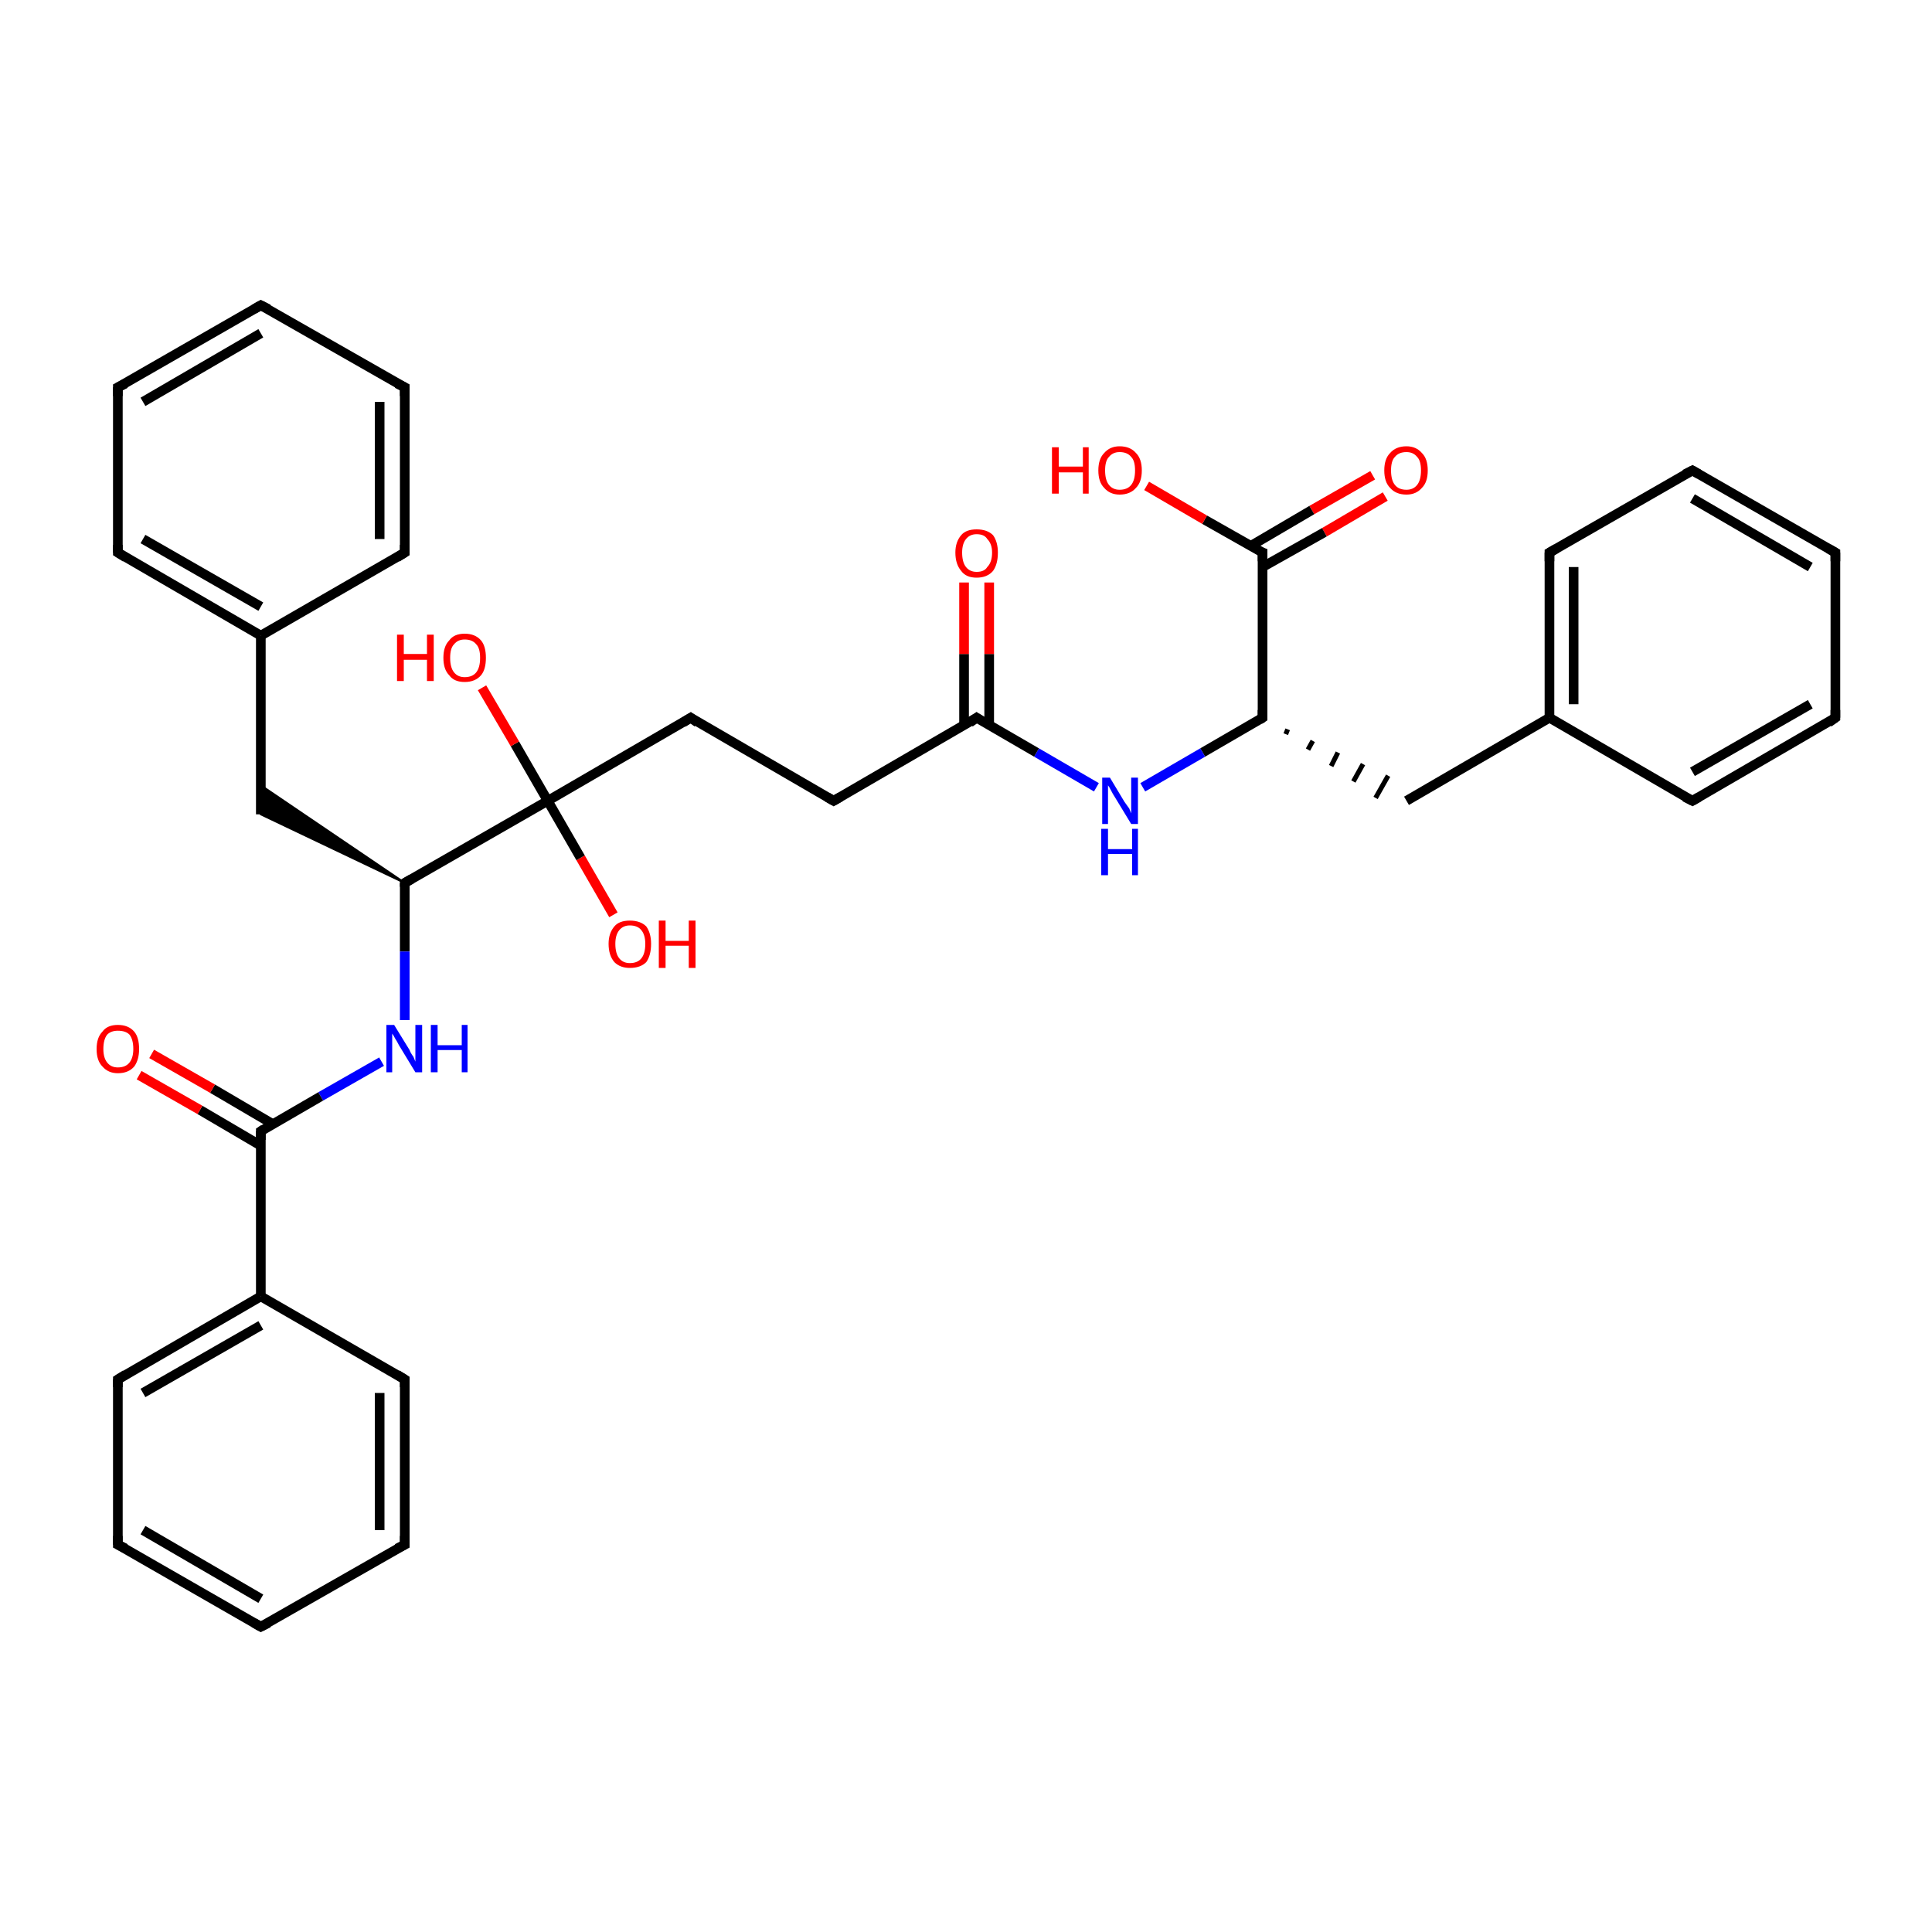 <?xml version='1.0' encoding='iso-8859-1'?>
<svg version='1.1' baseProfile='full'
              xmlns='http://www.w3.org/2000/svg'
                      xmlns:rdkit='http://www.rdkit.org/xml'
                      xmlns:xlink='http://www.w3.org/1999/xlink'
                  xml:space='preserve'
width='200px' height='200px' viewBox='0 0 200 200'>
<!-- END OF HEADER -->
<rect style='opacity:1.0;fill:#FFFFFF;stroke:none' width='200.0' height='200.0' x='0.0' y='0.0'> </rect>
<path class='bond-0 atom-1 atom-0' d='M 190.0,74.3 L 175.2,82.9' style='fill:none;fill-rule:evenodd;stroke:#000000;stroke-width:1.0px;stroke-linecap:butt;stroke-linejoin:miter;stroke-opacity:1' />
<path class='bond-0 atom-1 atom-0' d='M 187.4,72.9 L 175.2,79.9' style='fill:none;fill-rule:evenodd;stroke:#000000;stroke-width:1.0px;stroke-linecap:butt;stroke-linejoin:miter;stroke-opacity:1' />
<path class='bond-1 atom-5 atom-0' d='M 160.4,74.3 L 175.2,82.9' style='fill:none;fill-rule:evenodd;stroke:#000000;stroke-width:1.0px;stroke-linecap:butt;stroke-linejoin:miter;stroke-opacity:1' />
<path class='bond-2 atom-2 atom-1' d='M 190.0,57.2 L 190.0,74.3' style='fill:none;fill-rule:evenodd;stroke:#000000;stroke-width:1.0px;stroke-linecap:butt;stroke-linejoin:miter;stroke-opacity:1' />
<path class='bond-3 atom-3 atom-2' d='M 175.2,48.7 L 190.0,57.2' style='fill:none;fill-rule:evenodd;stroke:#000000;stroke-width:1.0px;stroke-linecap:butt;stroke-linejoin:miter;stroke-opacity:1' />
<path class='bond-3 atom-3 atom-2' d='M 175.2,51.6 L 187.4,58.7' style='fill:none;fill-rule:evenodd;stroke:#000000;stroke-width:1.0px;stroke-linecap:butt;stroke-linejoin:miter;stroke-opacity:1' />
<path class='bond-4 atom-3 atom-4' d='M 175.2,48.7 L 160.4,57.2' style='fill:none;fill-rule:evenodd;stroke:#000000;stroke-width:1.0px;stroke-linecap:butt;stroke-linejoin:miter;stroke-opacity:1' />
<path class='bond-5 atom-4 atom-5' d='M 160.4,57.2 L 160.4,74.3' style='fill:none;fill-rule:evenodd;stroke:#000000;stroke-width:1.0px;stroke-linecap:butt;stroke-linejoin:miter;stroke-opacity:1' />
<path class='bond-5 atom-4 atom-5' d='M 162.9,58.7 L 162.9,72.9' style='fill:none;fill-rule:evenodd;stroke:#000000;stroke-width:1.0px;stroke-linecap:butt;stroke-linejoin:miter;stroke-opacity:1' />
<path class='bond-6 atom-5 atom-6' d='M 160.4,74.3 L 145.6,82.9' style='fill:none;fill-rule:evenodd;stroke:#000000;stroke-width:1.0px;stroke-linecap:butt;stroke-linejoin:miter;stroke-opacity:1' />
<path class='bond-7 atom-7 atom-6' d='M 133.1,76.0 L 133.3,75.5' style='fill:none;fill-rule:evenodd;stroke:#000000;stroke-width:0.5px;stroke-linecap:butt;stroke-linejoin:miter;stroke-opacity:1' />
<path class='bond-7 atom-7 atom-6' d='M 135.4,77.6 L 135.9,76.7' style='fill:none;fill-rule:evenodd;stroke:#000000;stroke-width:0.5px;stroke-linecap:butt;stroke-linejoin:miter;stroke-opacity:1' />
<path class='bond-7 atom-7 atom-6' d='M 137.8,79.3 L 138.5,77.9' style='fill:none;fill-rule:evenodd;stroke:#000000;stroke-width:0.5px;stroke-linecap:butt;stroke-linejoin:miter;stroke-opacity:1' />
<path class='bond-7 atom-7 atom-6' d='M 140.1,80.9 L 141.1,79.1' style='fill:none;fill-rule:evenodd;stroke:#000000;stroke-width:0.5px;stroke-linecap:butt;stroke-linejoin:miter;stroke-opacity:1' />
<path class='bond-7 atom-7 atom-6' d='M 142.4,82.6 L 143.7,80.3' style='fill:none;fill-rule:evenodd;stroke:#000000;stroke-width:0.5px;stroke-linecap:butt;stroke-linejoin:miter;stroke-opacity:1' />
<path class='bond-8 atom-8 atom-7' d='M 130.7,57.2 L 130.7,74.3' style='fill:none;fill-rule:evenodd;stroke:#000000;stroke-width:1.0px;stroke-linecap:butt;stroke-linejoin:miter;stroke-opacity:1' />
<path class='bond-9 atom-7 atom-11' d='M 130.7,74.3 L 124.5,77.9' style='fill:none;fill-rule:evenodd;stroke:#000000;stroke-width:1.0px;stroke-linecap:butt;stroke-linejoin:miter;stroke-opacity:1' />
<path class='bond-9 atom-7 atom-11' d='M 124.5,77.9 L 118.3,81.5' style='fill:none;fill-rule:evenodd;stroke:#0000FF;stroke-width:1.0px;stroke-linecap:butt;stroke-linejoin:miter;stroke-opacity:1' />
<path class='bond-10 atom-10 atom-8' d='M 143.4,51.4 L 137.1,55.1' style='fill:none;fill-rule:evenodd;stroke:#FF0000;stroke-width:1.0px;stroke-linecap:butt;stroke-linejoin:miter;stroke-opacity:1' />
<path class='bond-10 atom-10 atom-8' d='M 137.1,55.1 L 130.7,58.7' style='fill:none;fill-rule:evenodd;stroke:#000000;stroke-width:1.0px;stroke-linecap:butt;stroke-linejoin:miter;stroke-opacity:1' />
<path class='bond-10 atom-10 atom-8' d='M 142.1,49.2 L 135.8,52.8' style='fill:none;fill-rule:evenodd;stroke:#FF0000;stroke-width:1.0px;stroke-linecap:butt;stroke-linejoin:miter;stroke-opacity:1' />
<path class='bond-10 atom-10 atom-8' d='M 135.8,52.8 L 129.5,56.5' style='fill:none;fill-rule:evenodd;stroke:#000000;stroke-width:1.0px;stroke-linecap:butt;stroke-linejoin:miter;stroke-opacity:1' />
<path class='bond-11 atom-8 atom-9' d='M 130.7,57.2 L 124.7,53.8' style='fill:none;fill-rule:evenodd;stroke:#000000;stroke-width:1.0px;stroke-linecap:butt;stroke-linejoin:miter;stroke-opacity:1' />
<path class='bond-11 atom-8 atom-9' d='M 124.7,53.8 L 118.7,50.3' style='fill:none;fill-rule:evenodd;stroke:#FF0000;stroke-width:1.0px;stroke-linecap:butt;stroke-linejoin:miter;stroke-opacity:1' />
<path class='bond-12 atom-11 atom-12' d='M 113.5,81.5 L 107.3,77.9' style='fill:none;fill-rule:evenodd;stroke:#0000FF;stroke-width:1.0px;stroke-linecap:butt;stroke-linejoin:miter;stroke-opacity:1' />
<path class='bond-12 atom-11 atom-12' d='M 107.3,77.9 L 101.1,74.3' style='fill:none;fill-rule:evenodd;stroke:#000000;stroke-width:1.0px;stroke-linecap:butt;stroke-linejoin:miter;stroke-opacity:1' />
<path class='bond-13 atom-12 atom-13' d='M 102.4,75.1 L 102.4,67.7' style='fill:none;fill-rule:evenodd;stroke:#000000;stroke-width:1.0px;stroke-linecap:butt;stroke-linejoin:miter;stroke-opacity:1' />
<path class='bond-13 atom-12 atom-13' d='M 102.4,67.7 L 102.4,60.3' style='fill:none;fill-rule:evenodd;stroke:#FF0000;stroke-width:1.0px;stroke-linecap:butt;stroke-linejoin:miter;stroke-opacity:1' />
<path class='bond-13 atom-12 atom-13' d='M 99.8,75.1 L 99.8,67.7' style='fill:none;fill-rule:evenodd;stroke:#000000;stroke-width:1.0px;stroke-linecap:butt;stroke-linejoin:miter;stroke-opacity:1' />
<path class='bond-13 atom-12 atom-13' d='M 99.8,67.7 L 99.8,60.3' style='fill:none;fill-rule:evenodd;stroke:#FF0000;stroke-width:1.0px;stroke-linecap:butt;stroke-linejoin:miter;stroke-opacity:1' />
<path class='bond-14 atom-12 atom-14' d='M 101.1,74.3 L 86.3,82.9' style='fill:none;fill-rule:evenodd;stroke:#000000;stroke-width:1.0px;stroke-linecap:butt;stroke-linejoin:miter;stroke-opacity:1' />
<path class='bond-15 atom-14 atom-15' d='M 86.3,82.9 L 71.5,74.3' style='fill:none;fill-rule:evenodd;stroke:#000000;stroke-width:1.0px;stroke-linecap:butt;stroke-linejoin:miter;stroke-opacity:1' />
<path class='bond-16 atom-15 atom-16' d='M 71.5,74.3 L 56.7,82.9' style='fill:none;fill-rule:evenodd;stroke:#000000;stroke-width:1.0px;stroke-linecap:butt;stroke-linejoin:miter;stroke-opacity:1' />
<path class='bond-17 atom-17 atom-16' d='M 63.5,94.7 L 60.1,88.8' style='fill:none;fill-rule:evenodd;stroke:#FF0000;stroke-width:1.0px;stroke-linecap:butt;stroke-linejoin:miter;stroke-opacity:1' />
<path class='bond-17 atom-17 atom-16' d='M 60.1,88.8 L 56.7,82.9' style='fill:none;fill-rule:evenodd;stroke:#000000;stroke-width:1.0px;stroke-linecap:butt;stroke-linejoin:miter;stroke-opacity:1' />
<path class='bond-18 atom-16 atom-18' d='M 56.7,82.9 L 53.3,77.0' style='fill:none;fill-rule:evenodd;stroke:#000000;stroke-width:1.0px;stroke-linecap:butt;stroke-linejoin:miter;stroke-opacity:1' />
<path class='bond-18 atom-16 atom-18' d='M 53.3,77.0 L 49.9,71.2' style='fill:none;fill-rule:evenodd;stroke:#FF0000;stroke-width:1.0px;stroke-linecap:butt;stroke-linejoin:miter;stroke-opacity:1' />
<path class='bond-19 atom-16 atom-19' d='M 56.7,82.9 L 41.9,91.4' style='fill:none;fill-rule:evenodd;stroke:#000000;stroke-width:1.0px;stroke-linecap:butt;stroke-linejoin:miter;stroke-opacity:1' />
<path class='bond-20 atom-19 atom-20' d='M 41.9,91.4 L 27.0,84.3 L 27.0,81.3 Z' style='fill:#000000;fill-rule:evenodd;fill-opacity:1;stroke:#000000;stroke-width:0.2px;stroke-linecap:butt;stroke-linejoin:miter;stroke-miterlimit:10;stroke-opacity:1;' />
<path class='bond-21 atom-19 atom-27' d='M 41.9,91.4 L 41.9,98.5' style='fill:none;fill-rule:evenodd;stroke:#000000;stroke-width:1.0px;stroke-linecap:butt;stroke-linejoin:miter;stroke-opacity:1' />
<path class='bond-21 atom-19 atom-27' d='M 41.9,98.5 L 41.9,105.6' style='fill:none;fill-rule:evenodd;stroke:#0000FF;stroke-width:1.0px;stroke-linecap:butt;stroke-linejoin:miter;stroke-opacity:1' />
<path class='bond-22 atom-20 atom-21' d='M 27.0,84.3 L 27.0,65.8' style='fill:none;fill-rule:evenodd;stroke:#000000;stroke-width:1.0px;stroke-linecap:butt;stroke-linejoin:miter;stroke-opacity:1' />
<path class='bond-23 atom-21 atom-26' d='M 27.0,65.8 L 41.9,57.2' style='fill:none;fill-rule:evenodd;stroke:#000000;stroke-width:1.0px;stroke-linecap:butt;stroke-linejoin:miter;stroke-opacity:1' />
<path class='bond-24 atom-21 atom-22' d='M 27.0,65.8 L 12.2,57.2' style='fill:none;fill-rule:evenodd;stroke:#000000;stroke-width:1.0px;stroke-linecap:butt;stroke-linejoin:miter;stroke-opacity:1' />
<path class='bond-24 atom-21 atom-22' d='M 27.0,62.8 L 14.8,55.8' style='fill:none;fill-rule:evenodd;stroke:#000000;stroke-width:1.0px;stroke-linecap:butt;stroke-linejoin:miter;stroke-opacity:1' />
<path class='bond-25 atom-22 atom-23' d='M 12.2,57.2 L 12.2,40.1' style='fill:none;fill-rule:evenodd;stroke:#000000;stroke-width:1.0px;stroke-linecap:butt;stroke-linejoin:miter;stroke-opacity:1' />
<path class='bond-26 atom-23 atom-24' d='M 12.2,40.1 L 27.0,31.6' style='fill:none;fill-rule:evenodd;stroke:#000000;stroke-width:1.0px;stroke-linecap:butt;stroke-linejoin:miter;stroke-opacity:1' />
<path class='bond-26 atom-23 atom-24' d='M 14.8,41.6 L 27.0,34.5' style='fill:none;fill-rule:evenodd;stroke:#000000;stroke-width:1.0px;stroke-linecap:butt;stroke-linejoin:miter;stroke-opacity:1' />
<path class='bond-27 atom-25 atom-24' d='M 41.9,40.1 L 27.0,31.6' style='fill:none;fill-rule:evenodd;stroke:#000000;stroke-width:1.0px;stroke-linecap:butt;stroke-linejoin:miter;stroke-opacity:1' />
<path class='bond-28 atom-26 atom-25' d='M 41.9,57.2 L 41.9,40.1' style='fill:none;fill-rule:evenodd;stroke:#000000;stroke-width:1.0px;stroke-linecap:butt;stroke-linejoin:miter;stroke-opacity:1' />
<path class='bond-28 atom-26 atom-25' d='M 39.3,55.8 L 39.3,41.6' style='fill:none;fill-rule:evenodd;stroke:#000000;stroke-width:1.0px;stroke-linecap:butt;stroke-linejoin:miter;stroke-opacity:1' />
<path class='bond-29 atom-27 atom-28' d='M 39.5,109.9 L 33.2,113.5' style='fill:none;fill-rule:evenodd;stroke:#0000FF;stroke-width:1.0px;stroke-linecap:butt;stroke-linejoin:miter;stroke-opacity:1' />
<path class='bond-29 atom-27 atom-28' d='M 33.2,113.5 L 27.0,117.1' style='fill:none;fill-rule:evenodd;stroke:#000000;stroke-width:1.0px;stroke-linecap:butt;stroke-linejoin:miter;stroke-opacity:1' />
<path class='bond-30 atom-28 atom-29' d='M 28.3,116.4 L 22.0,112.7' style='fill:none;fill-rule:evenodd;stroke:#000000;stroke-width:1.0px;stroke-linecap:butt;stroke-linejoin:miter;stroke-opacity:1' />
<path class='bond-30 atom-28 atom-29' d='M 22.0,112.7 L 15.7,109.1' style='fill:none;fill-rule:evenodd;stroke:#FF0000;stroke-width:1.0px;stroke-linecap:butt;stroke-linejoin:miter;stroke-opacity:1' />
<path class='bond-30 atom-28 atom-29' d='M 27.0,118.6 L 20.7,114.9' style='fill:none;fill-rule:evenodd;stroke:#000000;stroke-width:1.0px;stroke-linecap:butt;stroke-linejoin:miter;stroke-opacity:1' />
<path class='bond-30 atom-28 atom-29' d='M 20.7,114.9 L 14.4,111.3' style='fill:none;fill-rule:evenodd;stroke:#FF0000;stroke-width:1.0px;stroke-linecap:butt;stroke-linejoin:miter;stroke-opacity:1' />
<path class='bond-31 atom-28 atom-30' d='M 27.0,117.1 L 27.0,134.2' style='fill:none;fill-rule:evenodd;stroke:#000000;stroke-width:1.0px;stroke-linecap:butt;stroke-linejoin:miter;stroke-opacity:1' />
<path class='bond-32 atom-31 atom-30' d='M 12.2,142.8 L 27.0,134.2' style='fill:none;fill-rule:evenodd;stroke:#000000;stroke-width:1.0px;stroke-linecap:butt;stroke-linejoin:miter;stroke-opacity:1' />
<path class='bond-32 atom-31 atom-30' d='M 14.8,144.2 L 27.0,137.2' style='fill:none;fill-rule:evenodd;stroke:#000000;stroke-width:1.0px;stroke-linecap:butt;stroke-linejoin:miter;stroke-opacity:1' />
<path class='bond-33 atom-30 atom-35' d='M 27.0,134.2 L 41.9,142.8' style='fill:none;fill-rule:evenodd;stroke:#000000;stroke-width:1.0px;stroke-linecap:butt;stroke-linejoin:miter;stroke-opacity:1' />
<path class='bond-34 atom-31 atom-32' d='M 12.2,142.8 L 12.2,159.9' style='fill:none;fill-rule:evenodd;stroke:#000000;stroke-width:1.0px;stroke-linecap:butt;stroke-linejoin:miter;stroke-opacity:1' />
<path class='bond-35 atom-32 atom-33' d='M 12.2,159.9 L 27.0,168.4' style='fill:none;fill-rule:evenodd;stroke:#000000;stroke-width:1.0px;stroke-linecap:butt;stroke-linejoin:miter;stroke-opacity:1' />
<path class='bond-35 atom-32 atom-33' d='M 14.8,158.4 L 27.0,165.5' style='fill:none;fill-rule:evenodd;stroke:#000000;stroke-width:1.0px;stroke-linecap:butt;stroke-linejoin:miter;stroke-opacity:1' />
<path class='bond-36 atom-33 atom-34' d='M 27.0,168.4 L 41.9,159.9' style='fill:none;fill-rule:evenodd;stroke:#000000;stroke-width:1.0px;stroke-linecap:butt;stroke-linejoin:miter;stroke-opacity:1' />
<path class='bond-37 atom-35 atom-34' d='M 41.9,142.8 L 41.9,159.9' style='fill:none;fill-rule:evenodd;stroke:#000000;stroke-width:1.0px;stroke-linecap:butt;stroke-linejoin:miter;stroke-opacity:1' />
<path class='bond-37 atom-35 atom-34' d='M 39.3,144.2 L 39.3,158.4' style='fill:none;fill-rule:evenodd;stroke:#000000;stroke-width:1.0px;stroke-linecap:butt;stroke-linejoin:miter;stroke-opacity:1' />
<path d='M 175.9,82.5 L 175.2,82.9 L 174.4,82.5' style='fill:none;stroke:#000000;stroke-width:1.0px;stroke-linecap:butt;stroke-linejoin:miter;stroke-miterlimit:10;stroke-opacity:1;' />
<path d='M 189.3,74.8 L 190.0,74.3 L 190.0,73.5' style='fill:none;stroke:#000000;stroke-width:1.0px;stroke-linecap:butt;stroke-linejoin:miter;stroke-miterlimit:10;stroke-opacity:1;' />
<path d='M 190.0,58.1 L 190.0,57.2 L 189.3,56.8' style='fill:none;stroke:#000000;stroke-width:1.0px;stroke-linecap:butt;stroke-linejoin:miter;stroke-miterlimit:10;stroke-opacity:1;' />
<path d='M 175.9,49.1 L 175.2,48.7 L 174.4,49.1' style='fill:none;stroke:#000000;stroke-width:1.0px;stroke-linecap:butt;stroke-linejoin:miter;stroke-miterlimit:10;stroke-opacity:1;' />
<path d='M 161.1,56.8 L 160.4,57.2 L 160.4,58.1' style='fill:none;stroke:#000000;stroke-width:1.0px;stroke-linecap:butt;stroke-linejoin:miter;stroke-miterlimit:10;stroke-opacity:1;' />
<path d='M 130.7,73.5 L 130.7,74.3 L 130.4,74.5' style='fill:none;stroke:#000000;stroke-width:1.0px;stroke-linecap:butt;stroke-linejoin:miter;stroke-miterlimit:10;stroke-opacity:1;' />
<path d='M 130.7,58.1 L 130.7,57.2 L 130.4,57.1' style='fill:none;stroke:#000000;stroke-width:1.0px;stroke-linecap:butt;stroke-linejoin:miter;stroke-miterlimit:10;stroke-opacity:1;' />
<path d='M 101.4,74.5 L 101.1,74.3 L 100.4,74.8' style='fill:none;stroke:#000000;stroke-width:1.0px;stroke-linecap:butt;stroke-linejoin:miter;stroke-miterlimit:10;stroke-opacity:1;' />
<path d='M 87.0,82.5 L 86.3,82.9 L 85.6,82.5' style='fill:none;stroke:#000000;stroke-width:1.0px;stroke-linecap:butt;stroke-linejoin:miter;stroke-miterlimit:10;stroke-opacity:1;' />
<path d='M 72.2,74.8 L 71.5,74.3 L 70.7,74.8' style='fill:none;stroke:#000000;stroke-width:1.0px;stroke-linecap:butt;stroke-linejoin:miter;stroke-miterlimit:10;stroke-opacity:1;' />
<path d='M 42.6,91.0 L 41.9,91.4 L 41.9,91.8' style='fill:none;stroke:#000000;stroke-width:1.0px;stroke-linecap:butt;stroke-linejoin:miter;stroke-miterlimit:10;stroke-opacity:1;' />
<path d='M 13.0,57.7 L 12.2,57.2 L 12.2,56.4' style='fill:none;stroke:#000000;stroke-width:1.0px;stroke-linecap:butt;stroke-linejoin:miter;stroke-miterlimit:10;stroke-opacity:1;' />
<path d='M 12.2,41.0 L 12.2,40.1 L 13.0,39.7' style='fill:none;stroke:#000000;stroke-width:1.0px;stroke-linecap:butt;stroke-linejoin:miter;stroke-miterlimit:10;stroke-opacity:1;' />
<path d='M 26.3,32.0 L 27.0,31.6 L 27.8,32.0' style='fill:none;stroke:#000000;stroke-width:1.0px;stroke-linecap:butt;stroke-linejoin:miter;stroke-miterlimit:10;stroke-opacity:1;' />
<path d='M 41.1,39.7 L 41.9,40.1 L 41.9,41.0' style='fill:none;stroke:#000000;stroke-width:1.0px;stroke-linecap:butt;stroke-linejoin:miter;stroke-miterlimit:10;stroke-opacity:1;' />
<path d='M 41.1,57.7 L 41.9,57.2 L 41.9,56.4' style='fill:none;stroke:#000000;stroke-width:1.0px;stroke-linecap:butt;stroke-linejoin:miter;stroke-miterlimit:10;stroke-opacity:1;' />
<path d='M 27.3,116.9 L 27.0,117.1 L 27.0,118.0' style='fill:none;stroke:#000000;stroke-width:1.0px;stroke-linecap:butt;stroke-linejoin:miter;stroke-miterlimit:10;stroke-opacity:1;' />
<path d='M 13.0,142.3 L 12.2,142.8 L 12.2,143.6' style='fill:none;stroke:#000000;stroke-width:1.0px;stroke-linecap:butt;stroke-linejoin:miter;stroke-miterlimit:10;stroke-opacity:1;' />
<path d='M 12.2,159.0 L 12.2,159.9 L 13.0,160.3' style='fill:none;stroke:#000000;stroke-width:1.0px;stroke-linecap:butt;stroke-linejoin:miter;stroke-miterlimit:10;stroke-opacity:1;' />
<path d='M 26.3,168.0 L 27.0,168.4 L 27.8,168.0' style='fill:none;stroke:#000000;stroke-width:1.0px;stroke-linecap:butt;stroke-linejoin:miter;stroke-miterlimit:10;stroke-opacity:1;' />
<path d='M 41.1,160.3 L 41.9,159.9 L 41.9,159.0' style='fill:none;stroke:#000000;stroke-width:1.0px;stroke-linecap:butt;stroke-linejoin:miter;stroke-miterlimit:10;stroke-opacity:1;' />
<path d='M 41.1,142.3 L 41.9,142.8 L 41.9,143.6' style='fill:none;stroke:#000000;stroke-width:1.0px;stroke-linecap:butt;stroke-linejoin:miter;stroke-miterlimit:10;stroke-opacity:1;' />
<path class='atom-9' d='M 108.9 46.3
L 109.6 46.3
L 109.6 48.3
L 112.1 48.3
L 112.1 46.3
L 112.7 46.3
L 112.7 51.1
L 112.1 51.1
L 112.1 48.9
L 109.6 48.9
L 109.6 51.1
L 108.9 51.1
L 108.9 46.3
' fill='#FF0000'/>
<path class='atom-9' d='M 113.7 48.7
Q 113.7 47.5, 114.3 46.9
Q 114.9 46.2, 115.9 46.2
Q 117.0 46.2, 117.6 46.9
Q 118.2 47.5, 118.2 48.7
Q 118.2 49.9, 117.6 50.5
Q 117.0 51.2, 115.9 51.2
Q 114.9 51.2, 114.3 50.5
Q 113.7 49.9, 113.7 48.7
M 115.9 50.7
Q 116.7 50.7, 117.1 50.2
Q 117.5 49.7, 117.5 48.7
Q 117.5 47.7, 117.1 47.3
Q 116.7 46.8, 115.9 46.8
Q 115.2 46.8, 114.8 47.3
Q 114.4 47.7, 114.4 48.7
Q 114.4 49.7, 114.8 50.2
Q 115.2 50.7, 115.9 50.7
' fill='#FF0000'/>
<path class='atom-10' d='M 143.3 48.7
Q 143.3 47.5, 143.9 46.9
Q 144.5 46.2, 145.6 46.2
Q 146.6 46.2, 147.2 46.9
Q 147.8 47.5, 147.8 48.7
Q 147.8 49.9, 147.2 50.5
Q 146.6 51.2, 145.6 51.2
Q 144.5 51.2, 143.9 50.5
Q 143.3 49.9, 143.3 48.7
M 145.6 50.7
Q 146.3 50.7, 146.7 50.2
Q 147.1 49.7, 147.1 48.7
Q 147.1 47.7, 146.7 47.3
Q 146.3 46.8, 145.6 46.8
Q 144.8 46.8, 144.4 47.3
Q 144.0 47.7, 144.0 48.7
Q 144.0 49.7, 144.4 50.2
Q 144.8 50.7, 145.6 50.7
' fill='#FF0000'/>
<path class='atom-11' d='M 114.9 80.5
L 116.4 83.0
Q 116.6 83.3, 116.9 83.7
Q 117.1 84.2, 117.1 84.2
L 117.1 80.5
L 117.8 80.5
L 117.8 85.3
L 117.1 85.3
L 115.4 82.5
Q 115.2 82.2, 115.0 81.8
Q 114.8 81.4, 114.7 81.3
L 114.7 85.3
L 114.1 85.3
L 114.1 80.5
L 114.9 80.5
' fill='#0000FF'/>
<path class='atom-11' d='M 114.0 85.8
L 114.7 85.8
L 114.7 87.9
L 117.2 87.9
L 117.2 85.8
L 117.8 85.8
L 117.8 90.6
L 117.2 90.6
L 117.2 88.4
L 114.7 88.4
L 114.7 90.6
L 114.0 90.6
L 114.0 85.8
' fill='#0000FF'/>
<path class='atom-13' d='M 98.9 57.2
Q 98.9 56.1, 99.5 55.4
Q 100.0 54.8, 101.1 54.8
Q 102.2 54.8, 102.8 55.4
Q 103.3 56.1, 103.3 57.2
Q 103.3 58.4, 102.8 59.1
Q 102.2 59.8, 101.1 59.8
Q 100.0 59.8, 99.5 59.1
Q 98.9 58.4, 98.9 57.2
M 101.1 59.2
Q 101.9 59.2, 102.2 58.7
Q 102.7 58.2, 102.7 57.2
Q 102.7 56.3, 102.2 55.8
Q 101.9 55.3, 101.1 55.3
Q 100.4 55.3, 100.0 55.8
Q 99.6 56.3, 99.6 57.2
Q 99.6 58.2, 100.0 58.7
Q 100.4 59.2, 101.1 59.2
' fill='#FF0000'/>
<path class='atom-17' d='M 63.0 97.7
Q 63.0 96.6, 63.6 95.9
Q 64.1 95.3, 65.2 95.3
Q 66.3 95.3, 66.9 95.9
Q 67.4 96.6, 67.4 97.7
Q 67.4 98.9, 66.9 99.6
Q 66.3 100.2, 65.2 100.2
Q 64.2 100.2, 63.6 99.6
Q 63.0 98.9, 63.0 97.7
M 65.2 99.7
Q 66.0 99.7, 66.4 99.2
Q 66.8 98.7, 66.8 97.7
Q 66.8 96.8, 66.4 96.3
Q 66.0 95.8, 65.2 95.8
Q 64.5 95.8, 64.1 96.3
Q 63.7 96.8, 63.7 97.7
Q 63.7 98.7, 64.1 99.2
Q 64.5 99.7, 65.2 99.7
' fill='#FF0000'/>
<path class='atom-17' d='M 68.2 95.3
L 68.9 95.3
L 68.9 97.4
L 71.3 97.4
L 71.3 95.3
L 72.0 95.3
L 72.0 100.2
L 71.3 100.2
L 71.3 97.9
L 68.9 97.9
L 68.9 100.2
L 68.2 100.2
L 68.2 95.3
' fill='#FF0000'/>
<path class='atom-18' d='M 41.1 65.7
L 41.8 65.7
L 41.8 67.7
L 44.2 67.7
L 44.2 65.7
L 44.9 65.7
L 44.9 70.5
L 44.2 70.5
L 44.2 68.3
L 41.8 68.3
L 41.8 70.5
L 41.1 70.5
L 41.1 65.7
' fill='#FF0000'/>
<path class='atom-18' d='M 45.9 68.1
Q 45.9 66.9, 46.5 66.3
Q 47.0 65.6, 48.1 65.6
Q 49.2 65.6, 49.8 66.3
Q 50.3 66.9, 50.3 68.1
Q 50.3 69.3, 49.8 69.9
Q 49.2 70.6, 48.1 70.6
Q 47.0 70.6, 46.5 69.9
Q 45.9 69.3, 45.9 68.1
M 48.1 70.1
Q 48.9 70.1, 49.3 69.6
Q 49.7 69.1, 49.7 68.1
Q 49.7 67.1, 49.3 66.7
Q 48.9 66.2, 48.1 66.2
Q 47.4 66.2, 47.0 66.7
Q 46.6 67.1, 46.6 68.1
Q 46.6 69.1, 47.0 69.6
Q 47.4 70.1, 48.1 70.1
' fill='#FF0000'/>
<path class='atom-27' d='M 40.8 106.1
L 42.4 108.7
Q 42.5 109.0, 42.8 109.4
Q 43.0 109.9, 43.0 109.9
L 43.0 106.1
L 43.7 106.1
L 43.7 111.0
L 43.0 111.0
L 41.3 108.2
Q 41.1 107.8, 40.9 107.5
Q 40.7 107.1, 40.6 107.0
L 40.6 111.0
L 40.0 111.0
L 40.0 106.1
L 40.8 106.1
' fill='#0000FF'/>
<path class='atom-27' d='M 44.6 106.1
L 45.3 106.1
L 45.3 108.2
L 47.8 108.2
L 47.8 106.1
L 48.4 106.1
L 48.4 111.0
L 47.8 111.0
L 47.8 108.7
L 45.3 108.7
L 45.3 111.0
L 44.6 111.0
L 44.6 106.1
' fill='#0000FF'/>
<path class='atom-29' d='M 10.0 108.6
Q 10.0 107.4, 10.6 106.8
Q 11.1 106.1, 12.2 106.1
Q 13.3 106.1, 13.9 106.8
Q 14.4 107.4, 14.4 108.6
Q 14.4 109.7, 13.9 110.4
Q 13.3 111.1, 12.2 111.1
Q 11.2 111.1, 10.6 110.4
Q 10.0 109.8, 10.0 108.6
M 12.2 110.5
Q 13.0 110.5, 13.4 110.0
Q 13.8 109.5, 13.8 108.6
Q 13.8 107.6, 13.4 107.1
Q 13.0 106.7, 12.2 106.7
Q 11.5 106.7, 11.1 107.1
Q 10.7 107.6, 10.7 108.6
Q 10.7 109.5, 11.1 110.0
Q 11.5 110.5, 12.2 110.5
' fill='#FF0000'/>
</svg>
